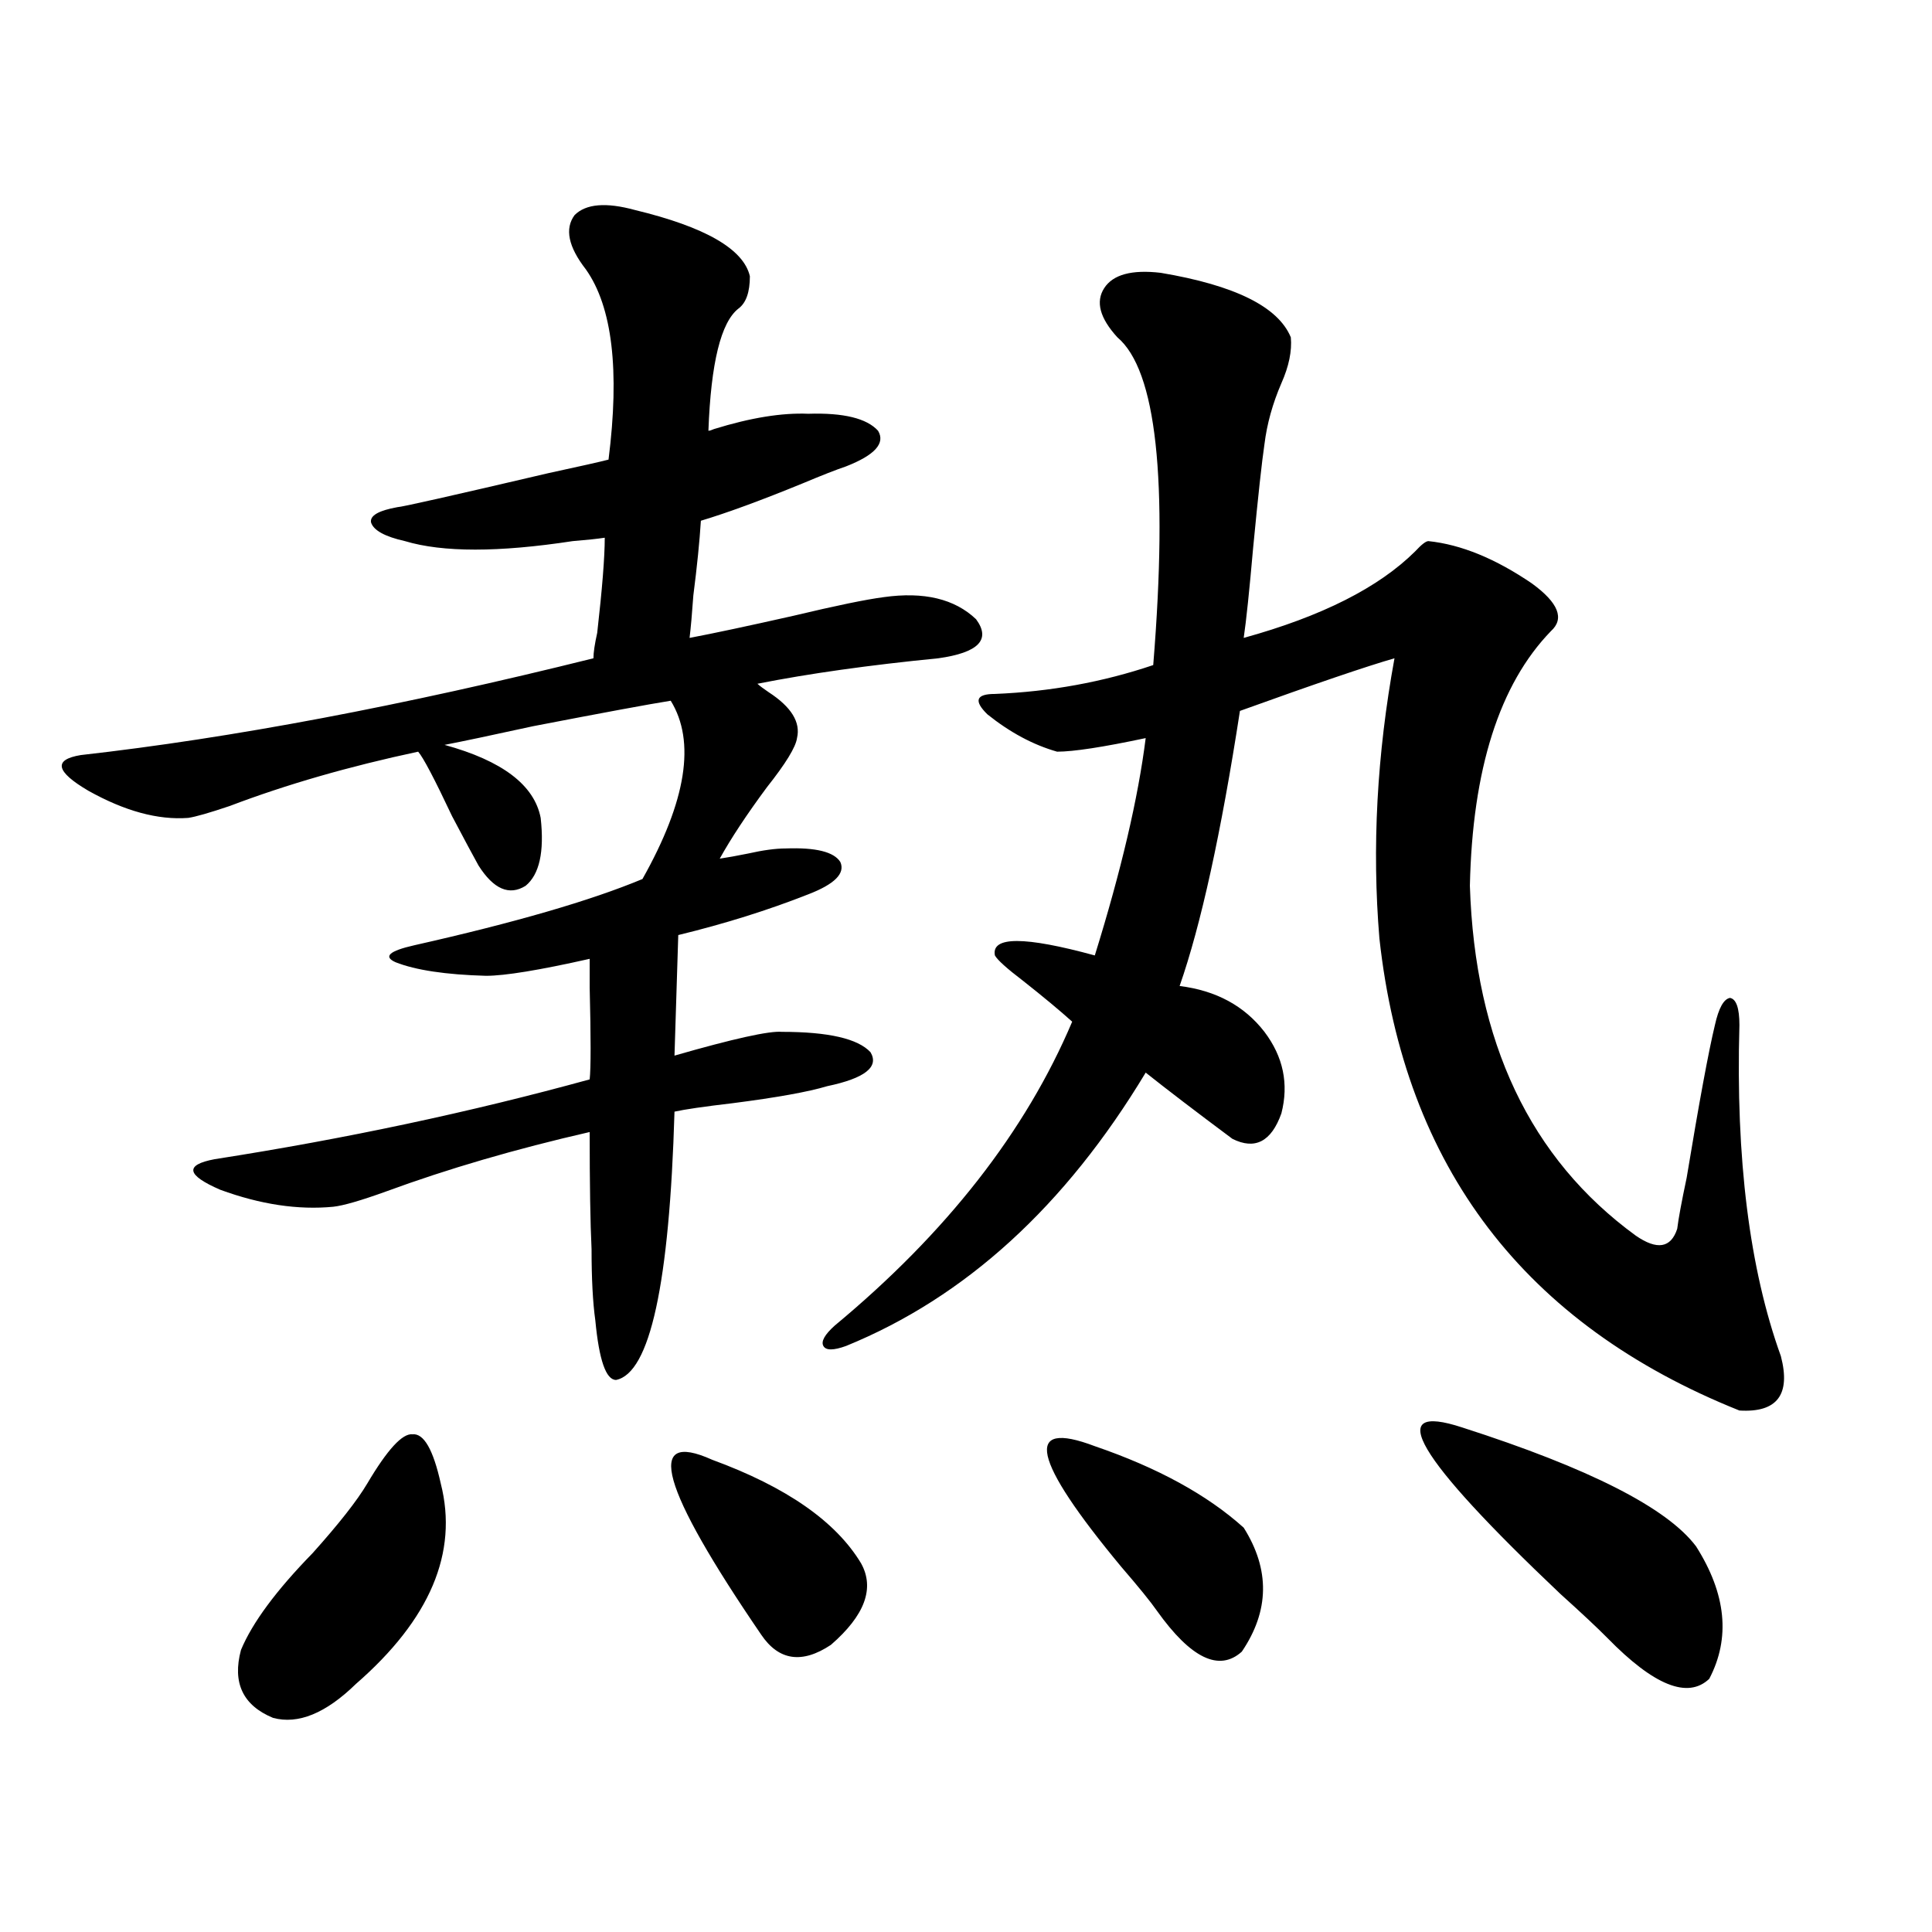 <?xml version="1.0" encoding="utf-8"?>
<!-- Generator: Adobe Illustrator 16.0.0, SVG Export Plug-In . SVG Version: 6.00 Build 0)  -->
<!DOCTYPE svg PUBLIC "-//W3C//DTD SVG 1.1//EN" "http://www.w3.org/Graphics/SVG/1.1/DTD/svg11.dtd">
<svg version="1.1" id="图层_1" xmlns="http://www.w3.org/2000/svg" xmlns:xlink="http://www.w3.org/1999/xlink" x="0px" y="0px"
	 width="1000px" height="1000px" viewBox="0 0 1000 1000" enable-background="new 0 0 1000 1000" xml:space="preserve">
<path d="M328.626,108.695c36.417,8.789,56.249,20.215,59.511,34.277c0,8.213-1.951,13.774-5.854,16.699
	c-9.115,7.031-14.313,28.125-15.609,63.281c0.641,0,1.616-0.288,2.927-0.879c18.856-5.85,35.121-8.486,48.779-7.91
	c18.201-0.576,30.243,2.349,36.097,8.789c3.902,6.455-1.631,12.607-16.585,18.457c-5.213,1.758-12.683,4.697-22.438,8.789
	c-21.463,8.789-39.023,15.244-52.682,19.336c-0.655,10.547-1.951,23.442-3.902,38.672c-0.655,9.38-1.311,16.699-1.951,21.973
	c12.348-2.334,30.243-6.152,53.657-11.426c22.104-5.273,37.713-8.486,46.828-9.668c20.808-2.925,36.737,0.879,47.804,11.426
	c7.805,10.547,1.296,17.29-19.512,20.215c-35.776,3.516-66.995,7.91-93.656,13.184c1.296,1.182,3.247,2.637,5.854,4.395
	c11.707,7.622,16.585,15.532,14.634,23.73c-0.655,4.697-5.854,13.184-15.609,25.488c-10.411,14.063-18.536,26.367-24.39,36.914
	c3.902-0.576,8.78-1.455,14.634-2.637c7.805-1.758,14.299-2.637,19.512-2.637c15.609-0.576,25.03,1.758,28.292,7.031
	c2.592,5.864-2.927,11.426-16.585,16.699c-20.822,8.213-43.261,15.244-67.315,21.094l-1.951,62.402
	c30.563-8.789,49.1-12.881,55.608-12.305c24.055,0,39.344,3.516,45.853,10.547c4.543,7.622-2.927,13.486-22.438,17.578
	c-9.756,2.939-26.021,5.864-48.779,8.789c-14.969,1.758-25.045,3.228-30.243,4.395c-2.606,89.072-12.683,135.352-30.243,138.867
	c-5.213,0-8.78-10.244-10.731-30.762c-1.311-9.365-1.951-21.67-1.951-36.914c-0.655-13.472-0.976-33.687-0.976-60.645
	c-38.383,8.789-73.504,19.048-105.363,30.762c-13.018,4.697-22.118,7.334-27.316,7.91c-18.216,1.758-37.728-1.167-58.535-8.789
	c-17.561-7.607-18.536-12.881-2.927-15.82c67.636-10.547,132.345-24.307,194.142-41.309c0.641-5.85,0.641-21.67,0-47.461
	c0-7.607,0-12.593,0-14.941c-26.021,5.864-43.901,8.789-53.657,8.789c-20.822-0.576-36.432-2.925-46.828-7.031
	c-6.509-2.925-3.262-5.85,9.756-8.789c52.026-11.714,91.37-23.14,118.046-34.277c22.759-40.43,27.637-71.191,14.634-92.285
	c-11.066,1.758-34.801,6.152-71.218,13.184c-21.463,4.697-36.752,7.91-45.853,9.668c29.908,8.213,46.493,20.806,49.755,37.793
	c1.951,17.578-0.655,29.307-7.805,35.156c-8.46,5.273-16.585,1.758-24.39-10.547c-2.606-4.683-7.164-13.184-13.658-25.488
	c-9.115-19.336-14.969-30.459-17.561-33.398c-35.776,7.622-68.291,17.002-97.559,28.125c-10.411,3.516-17.561,5.576-21.463,6.152
	c-15.609,1.182-32.85-3.516-51.706-14.063c-16.92-9.956-18.216-16.108-3.902-18.457c78.047-8.789,166.49-25.488,265.359-50.098
	c0-2.925,0.641-7.319,1.951-13.184c2.592-22.852,3.902-39.248,3.902-49.219c-3.902,0.591-9.436,1.182-16.585,1.758
	c-38.383,5.864-67.315,5.864-86.827,0c-10.411-2.334-16.265-5.562-17.561-9.668c-0.655-3.516,3.902-6.152,13.658-7.91
	c1.951,0,27.957-5.85,78.047-17.578c16.25-3.516,26.661-5.85,31.219-7.031c5.854-46.279,1.951-79.102-11.707-98.438
	c-9.115-11.714-11.066-21.094-5.854-28.125C303.261,105.482,313.657,104.604,328.626,108.695z M190.093,767.875
	c10.396-17.578,18.201-26.064,23.414-25.488c5.854-0.576,10.731,7.91,14.634,25.488c9.101,35.747-5.533,70.313-43.901,103.711
	c-15.609,15.23-29.923,21.094-42.926,17.578c-15.609-6.454-21.143-18.168-16.585-35.156c5.854-14.063,18.201-30.762,37.072-50.098
	C175.459,788.681,184.88,776.664,190.093,767.875z M368.625,755.57c38.368,14.063,64.054,31.943,77.071,53.613
	c7.149,12.896,1.951,26.944-15.609,42.188c-14.969,9.957-26.996,8.199-36.097-5.273C341.949,769.936,333.504,739.75,368.625,755.57z
	 M600.814,141.215c38.368,6.455,60.807,17.578,67.315,33.398c0.641,7.031-0.976,14.941-4.878,23.73
	c-4.558,10.547-7.484,21.094-8.78,31.641c-1.311,8.789-3.262,26.67-5.854,53.613c-1.951,22.275-3.582,37.793-4.878,46.582
	c40.319-11.123,69.907-26.064,88.778-44.824c3.247-3.516,5.519-5.273,6.829-5.273c16.905,1.758,34.786,9.092,53.657,21.973
	c13.658,9.971,16.905,18.169,9.756,24.609c-26.676,27.549-40.654,71.494-41.95,131.836c2.592,80.859,31.219,141.216,85.852,181.055
	c11.052,7.622,18.201,6.455,21.463-3.516c0.641-5.273,2.271-14.063,4.878-26.367c6.494-39.248,11.372-65.615,14.634-79.102
	c1.951-8.789,4.543-13.472,7.805-14.063c3.247,0.591,4.878,5.273,4.878,14.063c-1.951,69.146,5.198,126.274,21.463,171.387
	c5.198,19.927-1.951,29.307-21.463,28.125C789.103,685.561,726.985,604.11,713.982,485.746c-3.902-46.87-1.311-95.21,7.805-145.02
	c-14.313,4.106-40.975,13.184-79.998,27.246c-9.756,63.281-20.167,110.742-31.219,142.383c18.856,2.349,33.49,10.259,43.901,23.73
	c9.756,12.896,12.683,26.958,8.78,42.188c-5.213,14.653-13.658,19.048-25.365,13.184c-18.871-14.063-33.825-25.488-44.877-34.277
	c-41.63,69.146-93.336,116.318-155.118,141.504c-6.509,2.349-10.411,2.349-11.707,0c-1.311-2.334,0.641-5.85,5.854-10.547
	c57.88-48.037,98.854-100.483,122.924-157.324c-6.509-5.85-14.969-12.881-25.365-21.094c-8.46-6.44-13.338-10.835-14.634-13.184
	c-1.951-9.956,15.274-9.956,51.706,0c13.658-43.945,22.438-81.436,26.341-112.5c-22.118,4.697-37.407,7.031-45.853,7.031
	c-12.362-3.516-24.39-9.956-36.097-19.336c-7.164-7.031-5.854-10.547,3.902-10.547c28.612-1.167,55.929-6.152,81.949-14.941
	c7.805-96.089,1.616-152.627-18.536-169.629c-9.115-9.956-11.387-18.457-6.829-25.488
	C576.09,142.094,585.846,139.457,600.814,141.215z M566.669,748.539c32.515,11.138,58.2,25.2,77.071,42.188
	c13.658,21.685,13.323,43.066-0.976,64.16c-11.707,10.547-26.341,3.516-43.901-21.094c-3.262-4.696-9.436-12.305-18.536-22.852
	C534.14,755.282,529.597,734.477,566.669,748.539z M756.908,738.871c65.685,21.094,106.004,41.611,120.973,61.523
	c15.609,24.609,17.881,47.461,6.829,68.555c-11.066,10.547-28.627,3.516-52.682-21.094c-5.213-5.273-13.338-12.895-24.39-22.852
	C732.839,754.115,715.934,725.399,756.908,738.871z"/>
</svg>
